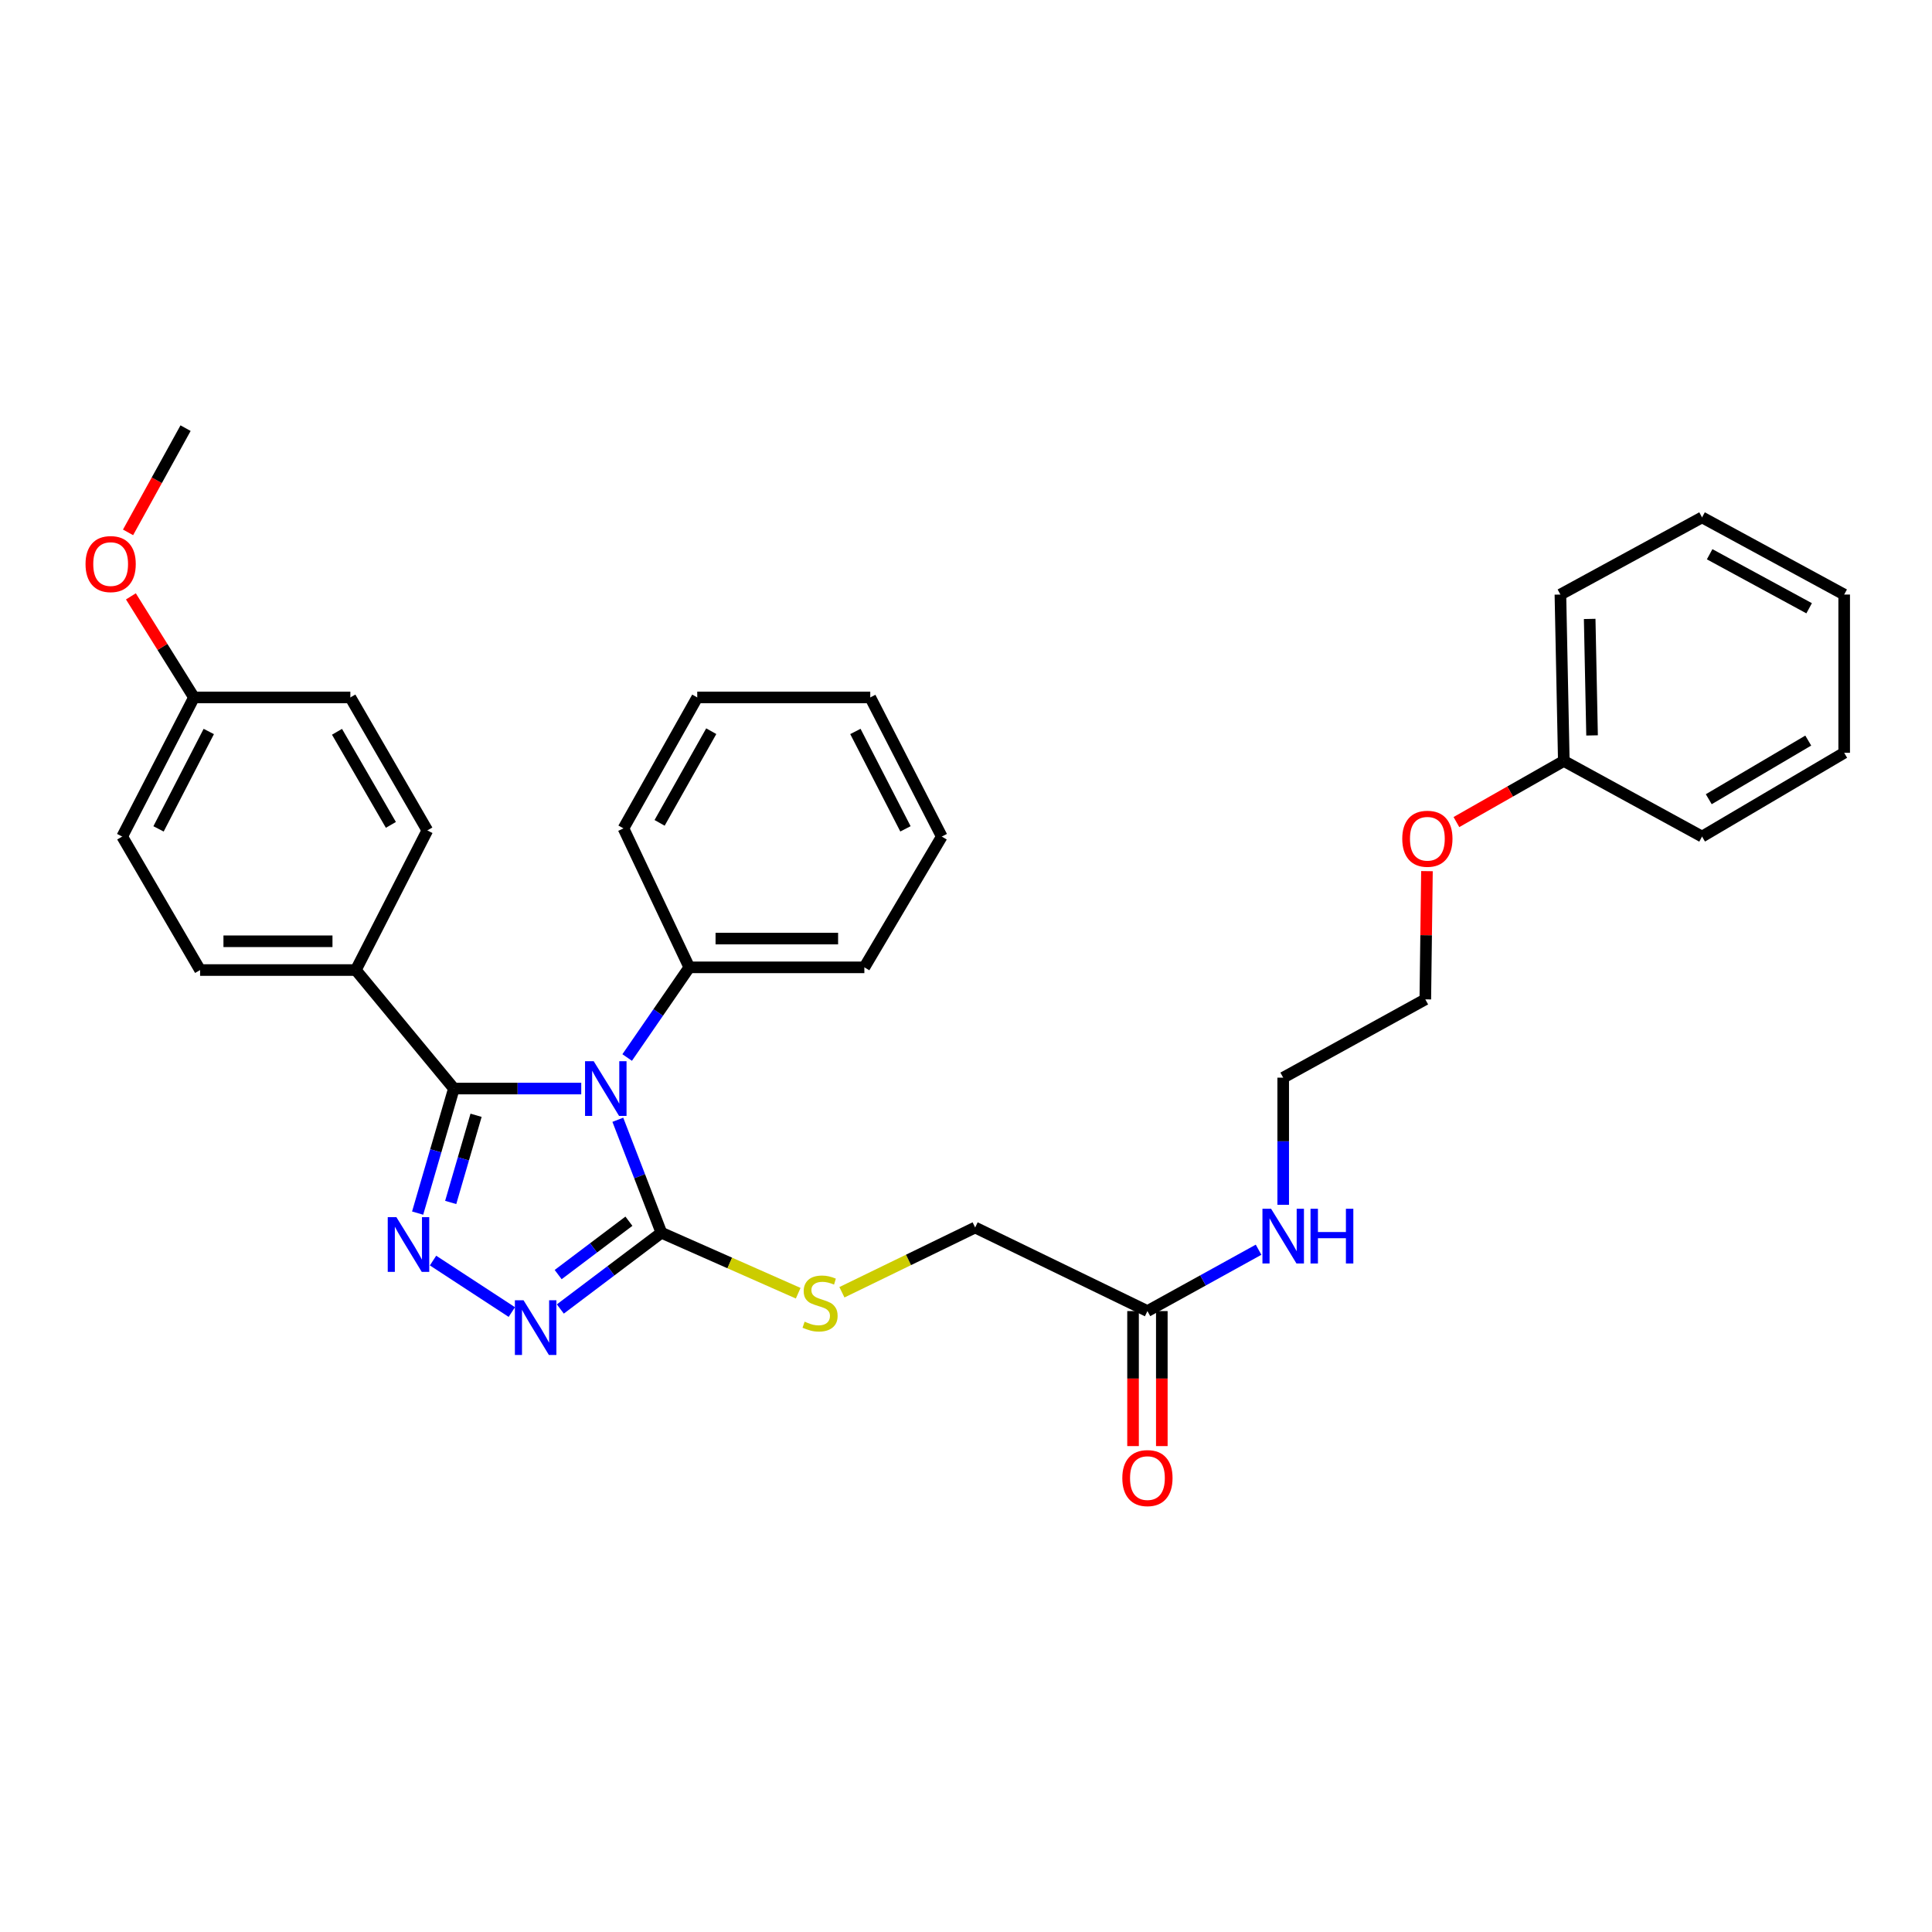 <?xml version='1.0' encoding='iso-8859-1'?>
<svg version='1.1' baseProfile='full'
              xmlns='http://www.w3.org/2000/svg'
                      xmlns:rdkit='http://www.rdkit.org/xml'
                      xmlns:xlink='http://www.w3.org/1999/xlink'
                  xml:space='preserve'
width='1000px' height='1000px' viewBox='0 0 1000 1000'>
<!-- END OF HEADER -->
<rect style='opacity:1.0;fill:#FFFFFF;stroke:none' width='1000' height='1000' x='0' y='0'> </rect>
<path class='bond-0' d='M 300.851,563.432 L 267.89,563.432' style='fill:none;fill-rule:evenodd;stroke:#0000FF;stroke-width:6px;stroke-linecap:butt;stroke-linejoin:miter;stroke-opacity:1' />
<path class='bond-0' d='M 267.89,563.432 L 234.929,563.432' style='fill:none;fill-rule:evenodd;stroke:#000000;stroke-width:6px;stroke-linecap:butt;stroke-linejoin:miter;stroke-opacity:1' />
<path class='bond-2' d='M 319.789,579.592 L 331.064,608.828' style='fill:none;fill-rule:evenodd;stroke:#0000FF;stroke-width:6px;stroke-linecap:butt;stroke-linejoin:miter;stroke-opacity:1' />
<path class='bond-2' d='M 331.064,608.828 L 342.339,638.064' style='fill:none;fill-rule:evenodd;stroke:#000000;stroke-width:6px;stroke-linecap:butt;stroke-linejoin:miter;stroke-opacity:1' />
<path class='bond-6' d='M 324.624,547.367 L 340.7,524.032' style='fill:none;fill-rule:evenodd;stroke:#0000FF;stroke-width:6px;stroke-linecap:butt;stroke-linejoin:miter;stroke-opacity:1' />
<path class='bond-6' d='M 340.7,524.032 L 356.776,500.697' style='fill:none;fill-rule:evenodd;stroke:#000000;stroke-width:6px;stroke-linecap:butt;stroke-linejoin:miter;stroke-opacity:1' />
<path class='bond-1' d='M 234.929,563.432 L 225.547,595.666' style='fill:none;fill-rule:evenodd;stroke:#000000;stroke-width:6px;stroke-linecap:butt;stroke-linejoin:miter;stroke-opacity:1' />
<path class='bond-1' d='M 225.547,595.666 L 216.166,627.9' style='fill:none;fill-rule:evenodd;stroke:#0000FF;stroke-width:6px;stroke-linecap:butt;stroke-linejoin:miter;stroke-opacity:1' />
<path class='bond-1' d='M 246.413,577.264 L 239.846,599.827' style='fill:none;fill-rule:evenodd;stroke:#000000;stroke-width:6px;stroke-linecap:butt;stroke-linejoin:miter;stroke-opacity:1' />
<path class='bond-1' d='M 239.846,599.827 L 233.279,622.391' style='fill:none;fill-rule:evenodd;stroke:#0000FF;stroke-width:6px;stroke-linecap:butt;stroke-linejoin:miter;stroke-opacity:1' />
<path class='bond-5' d='M 234.929,563.432 L 184.181,502.095' style='fill:none;fill-rule:evenodd;stroke:#000000;stroke-width:6px;stroke-linecap:butt;stroke-linejoin:miter;stroke-opacity:1' />
<path class='bond-32' d='M 224.139,652.465 L 264.92,679.118' style='fill:none;fill-rule:evenodd;stroke:#0000FF;stroke-width:6px;stroke-linecap:butt;stroke-linejoin:miter;stroke-opacity:1' />
<path class='bond-3' d='M 342.339,638.064 L 316.182,657.799' style='fill:none;fill-rule:evenodd;stroke:#000000;stroke-width:6px;stroke-linecap:butt;stroke-linejoin:miter;stroke-opacity:1' />
<path class='bond-3' d='M 316.182,657.799 L 290.025,677.533' style='fill:none;fill-rule:evenodd;stroke:#0000FF;stroke-width:6px;stroke-linecap:butt;stroke-linejoin:miter;stroke-opacity:1' />
<path class='bond-3' d='M 325.523,632.097 L 307.213,645.911' style='fill:none;fill-rule:evenodd;stroke:#000000;stroke-width:6px;stroke-linecap:butt;stroke-linejoin:miter;stroke-opacity:1' />
<path class='bond-3' d='M 307.213,645.911 L 288.903,659.725' style='fill:none;fill-rule:evenodd;stroke:#0000FF;stroke-width:6px;stroke-linecap:butt;stroke-linejoin:miter;stroke-opacity:1' />
<path class='bond-4' d='M 342.339,638.064 L 377.741,653.716' style='fill:none;fill-rule:evenodd;stroke:#000000;stroke-width:6px;stroke-linecap:butt;stroke-linejoin:miter;stroke-opacity:1' />
<path class='bond-4' d='M 377.741,653.716 L 413.142,669.368' style='fill:none;fill-rule:evenodd;stroke:#CCCC00;stroke-width:6px;stroke-linecap:butt;stroke-linejoin:miter;stroke-opacity:1' />
<path class='bond-9' d='M 435.778,668.877 L 470.256,652.118' style='fill:none;fill-rule:evenodd;stroke:#CCCC00;stroke-width:6px;stroke-linecap:butt;stroke-linejoin:miter;stroke-opacity:1' />
<path class='bond-9' d='M 470.256,652.118 L 504.733,635.359' style='fill:none;fill-rule:evenodd;stroke:#000000;stroke-width:6px;stroke-linecap:butt;stroke-linejoin:miter;stroke-opacity:1' />
<path class='bond-10' d='M 184.181,502.095 L 103.567,502.095' style='fill:none;fill-rule:evenodd;stroke:#000000;stroke-width:6px;stroke-linecap:butt;stroke-linejoin:miter;stroke-opacity:1' />
<path class='bond-10' d='M 172.089,487.203 L 115.659,487.203' style='fill:none;fill-rule:evenodd;stroke:#000000;stroke-width:6px;stroke-linecap:butt;stroke-linejoin:miter;stroke-opacity:1' />
<path class='bond-11' d='M 184.181,502.095 L 221.187,429.82' style='fill:none;fill-rule:evenodd;stroke:#000000;stroke-width:6px;stroke-linecap:butt;stroke-linejoin:miter;stroke-opacity:1' />
<path class='bond-19' d='M 356.776,500.697 L 447.392,500.697' style='fill:none;fill-rule:evenodd;stroke:#000000;stroke-width:6px;stroke-linecap:butt;stroke-linejoin:miter;stroke-opacity:1' />
<path class='bond-19' d='M 370.368,485.805 L 433.8,485.805' style='fill:none;fill-rule:evenodd;stroke:#000000;stroke-width:6px;stroke-linecap:butt;stroke-linejoin:miter;stroke-opacity:1' />
<path class='bond-20' d='M 356.776,500.697 L 322.707,428.77' style='fill:none;fill-rule:evenodd;stroke:#000000;stroke-width:6px;stroke-linecap:butt;stroke-linejoin:miter;stroke-opacity:1' />
<path class='bond-7' d='M 593.91,678.611 L 504.733,635.359' style='fill:none;fill-rule:evenodd;stroke:#000000;stroke-width:6px;stroke-linecap:butt;stroke-linejoin:miter;stroke-opacity:1' />
<path class='bond-8' d='M 586.464,678.611 L 586.464,713.553' style='fill:none;fill-rule:evenodd;stroke:#000000;stroke-width:6px;stroke-linecap:butt;stroke-linejoin:miter;stroke-opacity:1' />
<path class='bond-8' d='M 586.464,713.553 L 586.464,748.495' style='fill:none;fill-rule:evenodd;stroke:#FF0000;stroke-width:6px;stroke-linecap:butt;stroke-linejoin:miter;stroke-opacity:1' />
<path class='bond-8' d='M 601.356,678.611 L 601.356,713.553' style='fill:none;fill-rule:evenodd;stroke:#000000;stroke-width:6px;stroke-linecap:butt;stroke-linejoin:miter;stroke-opacity:1' />
<path class='bond-8' d='M 601.356,713.553 L 601.356,748.495' style='fill:none;fill-rule:evenodd;stroke:#FF0000;stroke-width:6px;stroke-linecap:butt;stroke-linejoin:miter;stroke-opacity:1' />
<path class='bond-12' d='M 593.91,678.611 L 622.673,662.733' style='fill:none;fill-rule:evenodd;stroke:#000000;stroke-width:6px;stroke-linecap:butt;stroke-linejoin:miter;stroke-opacity:1' />
<path class='bond-12' d='M 622.673,662.733 L 651.435,646.855' style='fill:none;fill-rule:evenodd;stroke:#0000FF;stroke-width:6px;stroke-linecap:butt;stroke-linejoin:miter;stroke-opacity:1' />
<path class='bond-15' d='M 103.567,502.095 L 63.252,433.005' style='fill:none;fill-rule:evenodd;stroke:#000000;stroke-width:6px;stroke-linecap:butt;stroke-linejoin:miter;stroke-opacity:1' />
<path class='bond-14' d='M 221.187,429.82 L 181.343,360.988' style='fill:none;fill-rule:evenodd;stroke:#000000;stroke-width:6px;stroke-linecap:butt;stroke-linejoin:miter;stroke-opacity:1' />
<path class='bond-14' d='M 202.322,426.956 L 174.432,378.773' style='fill:none;fill-rule:evenodd;stroke:#000000;stroke-width:6px;stroke-linecap:butt;stroke-linejoin:miter;stroke-opacity:1' />
<path class='bond-21' d='M 664.182,623.608 L 664.182,590.703' style='fill:none;fill-rule:evenodd;stroke:#0000FF;stroke-width:6px;stroke-linecap:butt;stroke-linejoin:miter;stroke-opacity:1' />
<path class='bond-21' d='M 664.182,590.703 L 664.182,557.798' style='fill:none;fill-rule:evenodd;stroke:#000000;stroke-width:6px;stroke-linecap:butt;stroke-linejoin:miter;stroke-opacity:1' />
<path class='bond-13' d='M 100.399,360.988 L 181.343,360.988' style='fill:none;fill-rule:evenodd;stroke:#000000;stroke-width:6px;stroke-linecap:butt;stroke-linejoin:miter;stroke-opacity:1' />
<path class='bond-17' d='M 100.399,360.988 L 84.076,334.833' style='fill:none;fill-rule:evenodd;stroke:#000000;stroke-width:6px;stroke-linecap:butt;stroke-linejoin:miter;stroke-opacity:1' />
<path class='bond-17' d='M 84.076,334.833 L 67.753,308.678' style='fill:none;fill-rule:evenodd;stroke:#FF0000;stroke-width:6px;stroke-linecap:butt;stroke-linejoin:miter;stroke-opacity:1' />
<path class='bond-34' d='M 100.399,360.988 L 63.252,433.005' style='fill:none;fill-rule:evenodd;stroke:#000000;stroke-width:6px;stroke-linecap:butt;stroke-linejoin:miter;stroke-opacity:1' />
<path class='bond-34' d='M 108.062,378.617 L 82.059,429.029' style='fill:none;fill-rule:evenodd;stroke:#000000;stroke-width:6px;stroke-linecap:butt;stroke-linejoin:miter;stroke-opacity:1' />
<path class='bond-16' d='M 809.426,393.873 L 781.632,409.688' style='fill:none;fill-rule:evenodd;stroke:#000000;stroke-width:6px;stroke-linecap:butt;stroke-linejoin:miter;stroke-opacity:1' />
<path class='bond-16' d='M 781.632,409.688 L 753.837,425.503' style='fill:none;fill-rule:evenodd;stroke:#FF0000;stroke-width:6px;stroke-linecap:butt;stroke-linejoin:miter;stroke-opacity:1' />
<path class='bond-23' d='M 809.426,393.873 L 807.664,307.741' style='fill:none;fill-rule:evenodd;stroke:#000000;stroke-width:6px;stroke-linecap:butt;stroke-linejoin:miter;stroke-opacity:1' />
<path class='bond-23' d='M 824.05,380.649 L 822.817,320.357' style='fill:none;fill-rule:evenodd;stroke:#000000;stroke-width:6px;stroke-linecap:butt;stroke-linejoin:miter;stroke-opacity:1' />
<path class='bond-24' d='M 809.426,393.873 L 880.98,433.005' style='fill:none;fill-rule:evenodd;stroke:#000000;stroke-width:6px;stroke-linecap:butt;stroke-linejoin:miter;stroke-opacity:1' />
<path class='bond-25' d='M 66.28,275.555 L 81.163,248.582' style='fill:none;fill-rule:evenodd;stroke:#FF0000;stroke-width:6px;stroke-linecap:butt;stroke-linejoin:miter;stroke-opacity:1' />
<path class='bond-25' d='M 81.163,248.582 L 96.047,221.609' style='fill:none;fill-rule:evenodd;stroke:#000000;stroke-width:6px;stroke-linecap:butt;stroke-linejoin:miter;stroke-opacity:1' />
<path class='bond-18' d='M 738.59,450.897 L 738.164,484.082' style='fill:none;fill-rule:evenodd;stroke:#FF0000;stroke-width:6px;stroke-linecap:butt;stroke-linejoin:miter;stroke-opacity:1' />
<path class='bond-18' d='M 738.164,484.082 L 737.739,517.268' style='fill:none;fill-rule:evenodd;stroke:#000000;stroke-width:6px;stroke-linecap:butt;stroke-linejoin:miter;stroke-opacity:1' />
<path class='bond-26' d='M 447.392,500.697 L 487.459,433.005' style='fill:none;fill-rule:evenodd;stroke:#000000;stroke-width:6px;stroke-linecap:butt;stroke-linejoin:miter;stroke-opacity:1' />
<path class='bond-27' d='M 322.707,428.77 L 360.896,360.988' style='fill:none;fill-rule:evenodd;stroke:#000000;stroke-width:6px;stroke-linecap:butt;stroke-linejoin:miter;stroke-opacity:1' />
<path class='bond-27' d='M 341.41,425.912 L 368.142,378.465' style='fill:none;fill-rule:evenodd;stroke:#000000;stroke-width:6px;stroke-linecap:butt;stroke-linejoin:miter;stroke-opacity:1' />
<path class='bond-22' d='M 664.182,557.798 L 737.739,517.268' style='fill:none;fill-rule:evenodd;stroke:#000000;stroke-width:6px;stroke-linecap:butt;stroke-linejoin:miter;stroke-opacity:1' />
<path class='bond-29' d='M 807.664,307.741 L 880.98,267.799' style='fill:none;fill-rule:evenodd;stroke:#000000;stroke-width:6px;stroke-linecap:butt;stroke-linejoin:miter;stroke-opacity:1' />
<path class='bond-28' d='M 880.98,433.005 L 954.545,389.646' style='fill:none;fill-rule:evenodd;stroke:#000000;stroke-width:6px;stroke-linecap:butt;stroke-linejoin:miter;stroke-opacity:1' />
<path class='bond-28' d='M 884.454,413.672 L 935.949,383.321' style='fill:none;fill-rule:evenodd;stroke:#000000;stroke-width:6px;stroke-linecap:butt;stroke-linejoin:miter;stroke-opacity:1' />
<path class='bond-33' d='M 487.459,433.005 L 450.445,360.988' style='fill:none;fill-rule:evenodd;stroke:#000000;stroke-width:6px;stroke-linecap:butt;stroke-linejoin:miter;stroke-opacity:1' />
<path class='bond-33' d='M 468.662,429.01 L 442.752,378.597' style='fill:none;fill-rule:evenodd;stroke:#000000;stroke-width:6px;stroke-linecap:butt;stroke-linejoin:miter;stroke-opacity:1' />
<path class='bond-30' d='M 360.896,360.988 L 450.445,360.988' style='fill:none;fill-rule:evenodd;stroke:#000000;stroke-width:6px;stroke-linecap:butt;stroke-linejoin:miter;stroke-opacity:1' />
<path class='bond-31' d='M 954.545,389.646 L 954.545,307.741' style='fill:none;fill-rule:evenodd;stroke:#000000;stroke-width:6px;stroke-linecap:butt;stroke-linejoin:miter;stroke-opacity:1' />
<path class='bond-35' d='M 880.98,267.799 L 954.545,307.741' style='fill:none;fill-rule:evenodd;stroke:#000000;stroke-width:6px;stroke-linecap:butt;stroke-linejoin:miter;stroke-opacity:1' />
<path class='bond-35' d='M 884.909,286.877 L 936.405,314.837' style='fill:none;fill-rule:evenodd;stroke:#000000;stroke-width:6px;stroke-linecap:butt;stroke-linejoin:miter;stroke-opacity:1' />
<path  class='atom-0' d='M 307.297 549.272
L 316.577 564.272
Q 317.497 565.752, 318.977 568.432
Q 320.457 571.112, 320.537 571.272
L 320.537 549.272
L 324.297 549.272
L 324.297 577.592
L 320.417 577.592
L 310.457 561.192
Q 309.297 559.272, 308.057 557.072
Q 306.857 554.872, 306.497 554.192
L 306.497 577.592
L 302.817 577.592
L 302.817 549.272
L 307.297 549.272
' fill='#0000FF'/>
<path  class='atom-2' d='M 205.173 630.002
L 214.453 645.002
Q 215.373 646.482, 216.853 649.162
Q 218.333 651.842, 218.413 652.002
L 218.413 630.002
L 222.173 630.002
L 222.173 658.322
L 218.293 658.322
L 208.333 641.922
Q 207.173 640.002, 205.933 637.802
Q 204.733 635.602, 204.373 634.922
L 204.373 658.322
L 200.693 658.322
L 200.693 630.002
L 205.173 630.002
' fill='#0000FF'/>
<path  class='atom-4' d='M 270.986 673.014
L 280.266 688.014
Q 281.186 689.494, 282.666 692.174
Q 284.146 694.854, 284.226 695.014
L 284.226 673.014
L 287.986 673.014
L 287.986 701.334
L 284.106 701.334
L 274.146 684.934
Q 272.986 683.014, 271.746 680.814
Q 270.546 678.614, 270.186 677.934
L 270.186 701.334
L 266.506 701.334
L 266.506 673.014
L 270.986 673.014
' fill='#0000FF'/>
<path  class='atom-5' d='M 416.467 684.095
Q 416.787 684.215, 418.107 684.775
Q 419.427 685.335, 420.867 685.695
Q 422.347 686.015, 423.787 686.015
Q 426.467 686.015, 428.027 684.735
Q 429.587 683.415, 429.587 681.135
Q 429.587 679.575, 428.787 678.615
Q 428.027 677.655, 426.827 677.135
Q 425.627 676.615, 423.627 676.015
Q 421.107 675.255, 419.587 674.535
Q 418.107 673.815, 417.027 672.295
Q 415.987 670.775, 415.987 668.215
Q 415.987 664.655, 418.387 662.455
Q 420.827 660.255, 425.627 660.255
Q 428.907 660.255, 432.627 661.815
L 431.707 664.895
Q 428.307 663.495, 425.747 663.495
Q 422.987 663.495, 421.467 664.655
Q 419.947 665.775, 419.987 667.735
Q 419.987 669.255, 420.747 670.175
Q 421.547 671.095, 422.667 671.615
Q 423.827 672.135, 425.747 672.735
Q 428.307 673.535, 429.827 674.335
Q 431.347 675.135, 432.427 676.775
Q 433.547 678.375, 433.547 681.135
Q 433.547 685.055, 430.907 687.175
Q 428.307 689.255, 423.947 689.255
Q 421.427 689.255, 419.507 688.695
Q 417.627 688.175, 415.387 687.255
L 416.467 684.095
' fill='#CCCC00'/>
<path  class='atom-9' d='M 580.91 765.055
Q 580.91 758.255, 584.27 754.455
Q 587.63 750.655, 593.91 750.655
Q 600.19 750.655, 603.55 754.455
Q 606.91 758.255, 606.91 765.055
Q 606.91 771.935, 603.51 775.855
Q 600.11 779.735, 593.91 779.735
Q 587.67 779.735, 584.27 775.855
Q 580.91 771.975, 580.91 765.055
M 593.91 776.535
Q 598.23 776.535, 600.55 773.655
Q 602.91 770.735, 602.91 765.055
Q 602.91 759.495, 600.55 756.695
Q 598.23 753.855, 593.91 753.855
Q 589.59 753.855, 587.23 756.655
Q 584.91 759.455, 584.91 765.055
Q 584.91 770.775, 587.23 773.655
Q 589.59 776.535, 593.91 776.535
' fill='#FF0000'/>
<path  class='atom-13' d='M 657.922 625.658
L 667.202 640.658
Q 668.122 642.138, 669.602 644.818
Q 671.082 647.498, 671.162 647.658
L 671.162 625.658
L 674.922 625.658
L 674.922 653.978
L 671.042 653.978
L 661.082 637.578
Q 659.922 635.658, 658.682 633.458
Q 657.482 631.258, 657.122 630.578
L 657.122 653.978
L 653.442 653.978
L 653.442 625.658
L 657.922 625.658
' fill='#0000FF'/>
<path  class='atom-13' d='M 678.322 625.658
L 682.162 625.658
L 682.162 637.698
L 696.642 637.698
L 696.642 625.658
L 700.482 625.658
L 700.482 653.978
L 696.642 653.978
L 696.642 640.898
L 682.162 640.898
L 682.162 653.978
L 678.322 653.978
L 678.322 625.658
' fill='#0000FF'/>
<path  class='atom-18' d='M 44.271 291.962
Q 44.271 285.162, 47.631 281.362
Q 50.991 277.562, 57.271 277.562
Q 63.551 277.562, 66.911 281.362
Q 70.271 285.162, 70.271 291.962
Q 70.271 298.842, 66.871 302.762
Q 63.471 306.642, 57.271 306.642
Q 51.031 306.642, 47.631 302.762
Q 44.271 298.882, 44.271 291.962
M 57.271 303.442
Q 61.591 303.442, 63.911 300.562
Q 66.271 297.642, 66.271 291.962
Q 66.271 286.402, 63.911 283.602
Q 61.591 280.762, 57.271 280.762
Q 52.951 280.762, 50.591 283.562
Q 48.271 286.362, 48.271 291.962
Q 48.271 297.682, 50.591 300.562
Q 52.951 303.442, 57.271 303.442
' fill='#FF0000'/>
<path  class='atom-19' d='M 725.806 434.136
Q 725.806 427.336, 729.166 423.536
Q 732.526 419.736, 738.806 419.736
Q 745.086 419.736, 748.446 423.536
Q 751.806 427.336, 751.806 434.136
Q 751.806 441.016, 748.406 444.936
Q 745.006 448.816, 738.806 448.816
Q 732.566 448.816, 729.166 444.936
Q 725.806 441.056, 725.806 434.136
M 738.806 445.616
Q 743.126 445.616, 745.446 442.736
Q 747.806 439.816, 747.806 434.136
Q 747.806 428.576, 745.446 425.776
Q 743.126 422.936, 738.806 422.936
Q 734.486 422.936, 732.126 425.736
Q 729.806 428.536, 729.806 434.136
Q 729.806 439.856, 732.126 442.736
Q 734.486 445.616, 738.806 445.616
' fill='#FF0000'/>
</svg>
